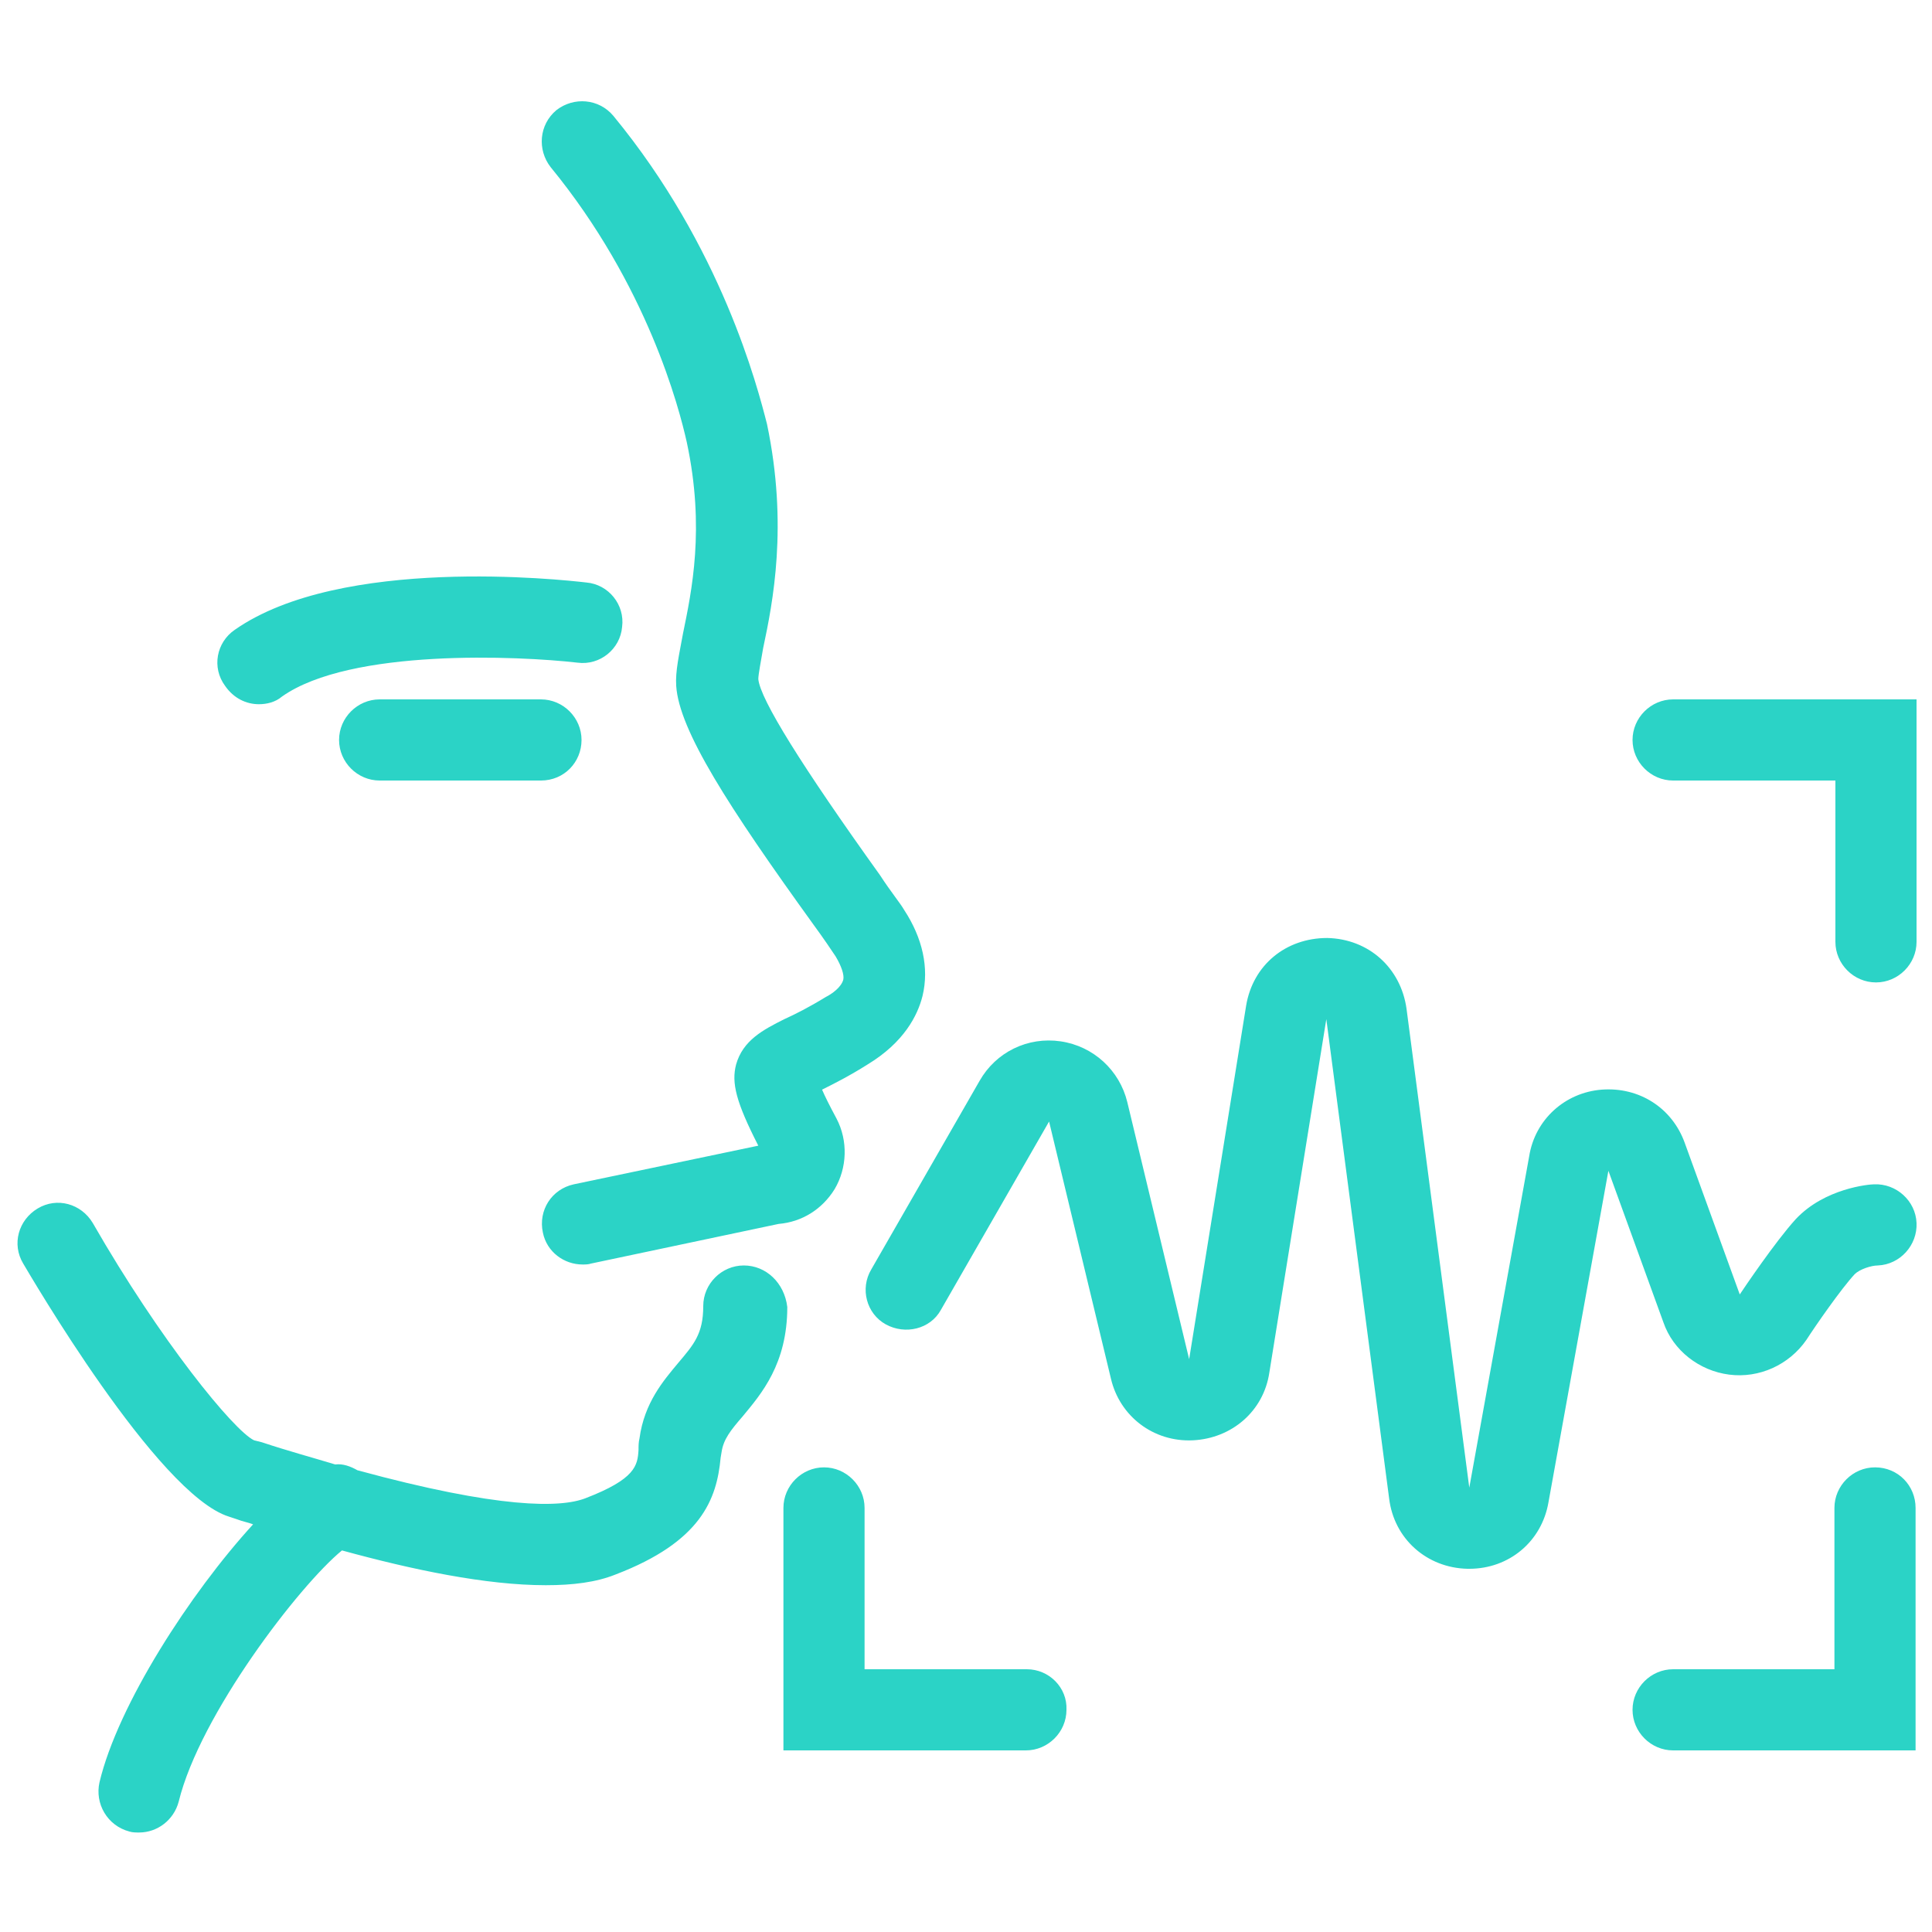 <?xml version="1.0" encoding="utf-8"?>
<!-- Generator: Adobe Illustrator 19.2.0, SVG Export Plug-In . SVG Version: 6.00 Build 0)  -->
<svg version="1.1" id="Livello_1" xmlns="http://www.w3.org/2000/svg" xmlns:xlink="http://www.w3.org/1999/xlink" x="0px" y="0px"
	 viewBox="0 0 200 200" style="enable-background:new 0 0 200 200;" xml:space="preserve">
<style type="text/css">
	.st0{fill:#2BD3C6;}
</style>
<g>
	<g>
		<path class="st0" d="M71.1,45.8c1.9,8.9,0.5,15.4-0.4,19.8c-0.4,2.2-0.8,3.9-0.7,5.4c0.3,4.6,5.4,12.5,14.2,24.7
			c1.1,1.5,1.9,2.7,2.3,3.3c0.6,1,0.9,1.9,0.8,2.4c-0.2,0.8-1.2,1.5-1.8,1.8c-1.8,1.1-3.2,1.8-4.3,2.3c-2.2,1.1-4.3,2.2-5,4.7
			c-0.5,1.9,0,3.9,2.3,8.4l-19.1,4c-2.3,0.5-3.7,2.7-3.2,5c0.4,2,2.2,3.3,4.1,3.3c0.3,0,0.6,0,0.9-0.1l19.4-4.1
			c2.4-0.2,4.5-1.5,5.8-3.6c1.3-2.2,1.4-5,0.2-7.3c-0.7-1.3-1.2-2.3-1.5-3c1.2-0.6,2.8-1.4,4.7-2.6c3.8-2.3,5.2-5.1,5.7-7.1
			c0.7-2.9,0-6-1.9-8.9c-0.4-0.7-1.4-1.9-2.5-3.6c-8.1-11.3-12.4-18.2-12.6-20.3c0-0.5,0.3-2,0.5-3.2c1-4.7,2.6-12.7,0.4-23.2
			C78.4,40,74.7,25.6,63.5,12c-1.5-1.8-4.1-2-5.9-0.6c-1.8,1.5-2,4.1-0.6,5.9C67,29.5,70.3,42.2,71.1,45.8z M77,131
			c-2.3,0-4.2,1.9-4.2,4.2c0,2.9-1,4-2.6,5.9c-1.5,1.8-3.5,4.1-4,7.8c-0.1,0.4-0.1,0.8-0.1,1.2c-0.1,1.6-0.3,3-5.5,5
			c-2.6,1-8.9,1.1-23.6-2.9c-0.7-0.4-1.5-0.7-2.3-0.6c-2.3-0.7-4.9-1.4-7.6-2.3l-0.8-0.2c-2.1-1-9.7-10.3-16.7-22.5
			c-1.2-2-3.7-2.7-5.7-1.5c-2,1.2-2.7,3.7-1.5,5.7c0.6,1,13.9,23.9,21.3,26.2l0.9,0.3c0.5,0.2,1.1,0.3,1.6,0.5
			c-6.5,7.1-14,18.7-15.9,26.7c-0.5,2.2,0.8,4.5,3.1,5.1c0.3,0.1,0.7,0.1,1,0.1c1.9,0,3.6-1.3,4.1-3.2c2.2-9,12.5-22.4,16.9-26
			c7.3,2,14.9,3.6,21.1,3.6c2.8,0,5.2-0.3,7.2-1.1c8.9-3.4,10.5-7.8,10.9-12.1l0.1-0.6c0.2-1.3,0.9-2.2,2.2-3.7
			c1.9-2.3,4.6-5.4,4.6-11.3C81.2,132.8,79.3,131,77,131z M179,142.3c3.1,0.4,6.2-1,8-3.6c0.9-1.4,3.6-5.3,5-6.8
			c0.5-0.5,1.7-0.9,2.4-0.9c2.3-0.1,4.1-2.1,4-4.4c-0.1-2.3-2.1-4.1-4.4-4c-0.5,0-5.1,0.4-8.1,3.6c-2.1,2.3-5.4,7.2-5.8,7.8
			l-5.7-15.7c-1.3-3.6-4.7-5.8-8.6-5.5c-3.8,0.3-6.9,3.1-7.5,6.9l-6.2,34.3l-6.5-49.6c-0.6-4.2-3.9-7.2-8.2-7.3
			c-4.3,0-7.7,2.8-8.4,7l-5.9,36.6l-6.4-26.6c-0.8-3.3-3.5-5.8-6.9-6.3c-3.4-0.5-6.7,1.1-8.4,4.1l-11.2,19.5c-1.2,2-0.5,4.6,1.5,5.7
			c2,1.1,4.6,0.5,5.7-1.5l11.2-19.5l6.4,26.6c0.9,3.9,4.4,6.6,8.5,6.4c4-0.2,7.3-3,7.9-7l5.9-36.6l6.5,49.6c0.5,4.2,3.9,7.2,8.1,7.3
			c0.1,0,0.1,0,0.2,0c4.1,0,7.5-2.8,8.2-6.9l6.2-34.3l5.7,15.7C173.2,139.8,175.9,141.9,179,142.3z M106.3,172.8H89.5v-16.7
			c0-2.3-1.9-4.2-4.2-4.2s-4.2,1.9-4.2,4.2v25.1h25.1c2.3,0,4.2-1.9,4.2-4.2C110.5,174.7,108.6,172.8,106.3,172.8z M194.1,151.9
			c-2.3,0-4.2,1.9-4.2,4.2v16.7h-16.7c-2.3,0-4.2,1.9-4.2,4.2c0,2.3,1.9,4.2,4.2,4.2h25.1v-25.1
			C198.3,153.8,196.5,151.9,194.1,151.9z M173.2,72.4c-2.3,0-4.2,1.9-4.2,4.2c0,2.3,1.9,4.2,4.2,4.2H190v16.7c0,2.3,1.9,4.2,4.2,4.2
			c2.3,0,4.2-1.9,4.2-4.2V72.4H173.2z M26.8,72.9c0.8,0,1.7-0.2,2.4-0.8c7.1-5,24.5-4.2,30.6-3.5c2.3,0.3,4.4-1.4,4.6-3.7
			c0.3-2.3-1.4-4.4-3.7-4.6c-2.6-0.3-25.4-2.8-36.4,4.9c-1.9,1.3-2.4,3.9-1,5.8C24.2,72.3,25.5,72.9,26.8,72.9z M60.2,76.6
			c0-2.3-1.9-4.2-4.2-4.2H39.3c-2.3,0-4.2,1.9-4.2,4.2c0,2.3,1.9,4.2,4.2,4.2h16.7C58.4,80.8,60.2,78.9,60.2,76.6z"/>
	</g>
</g>
</svg>
